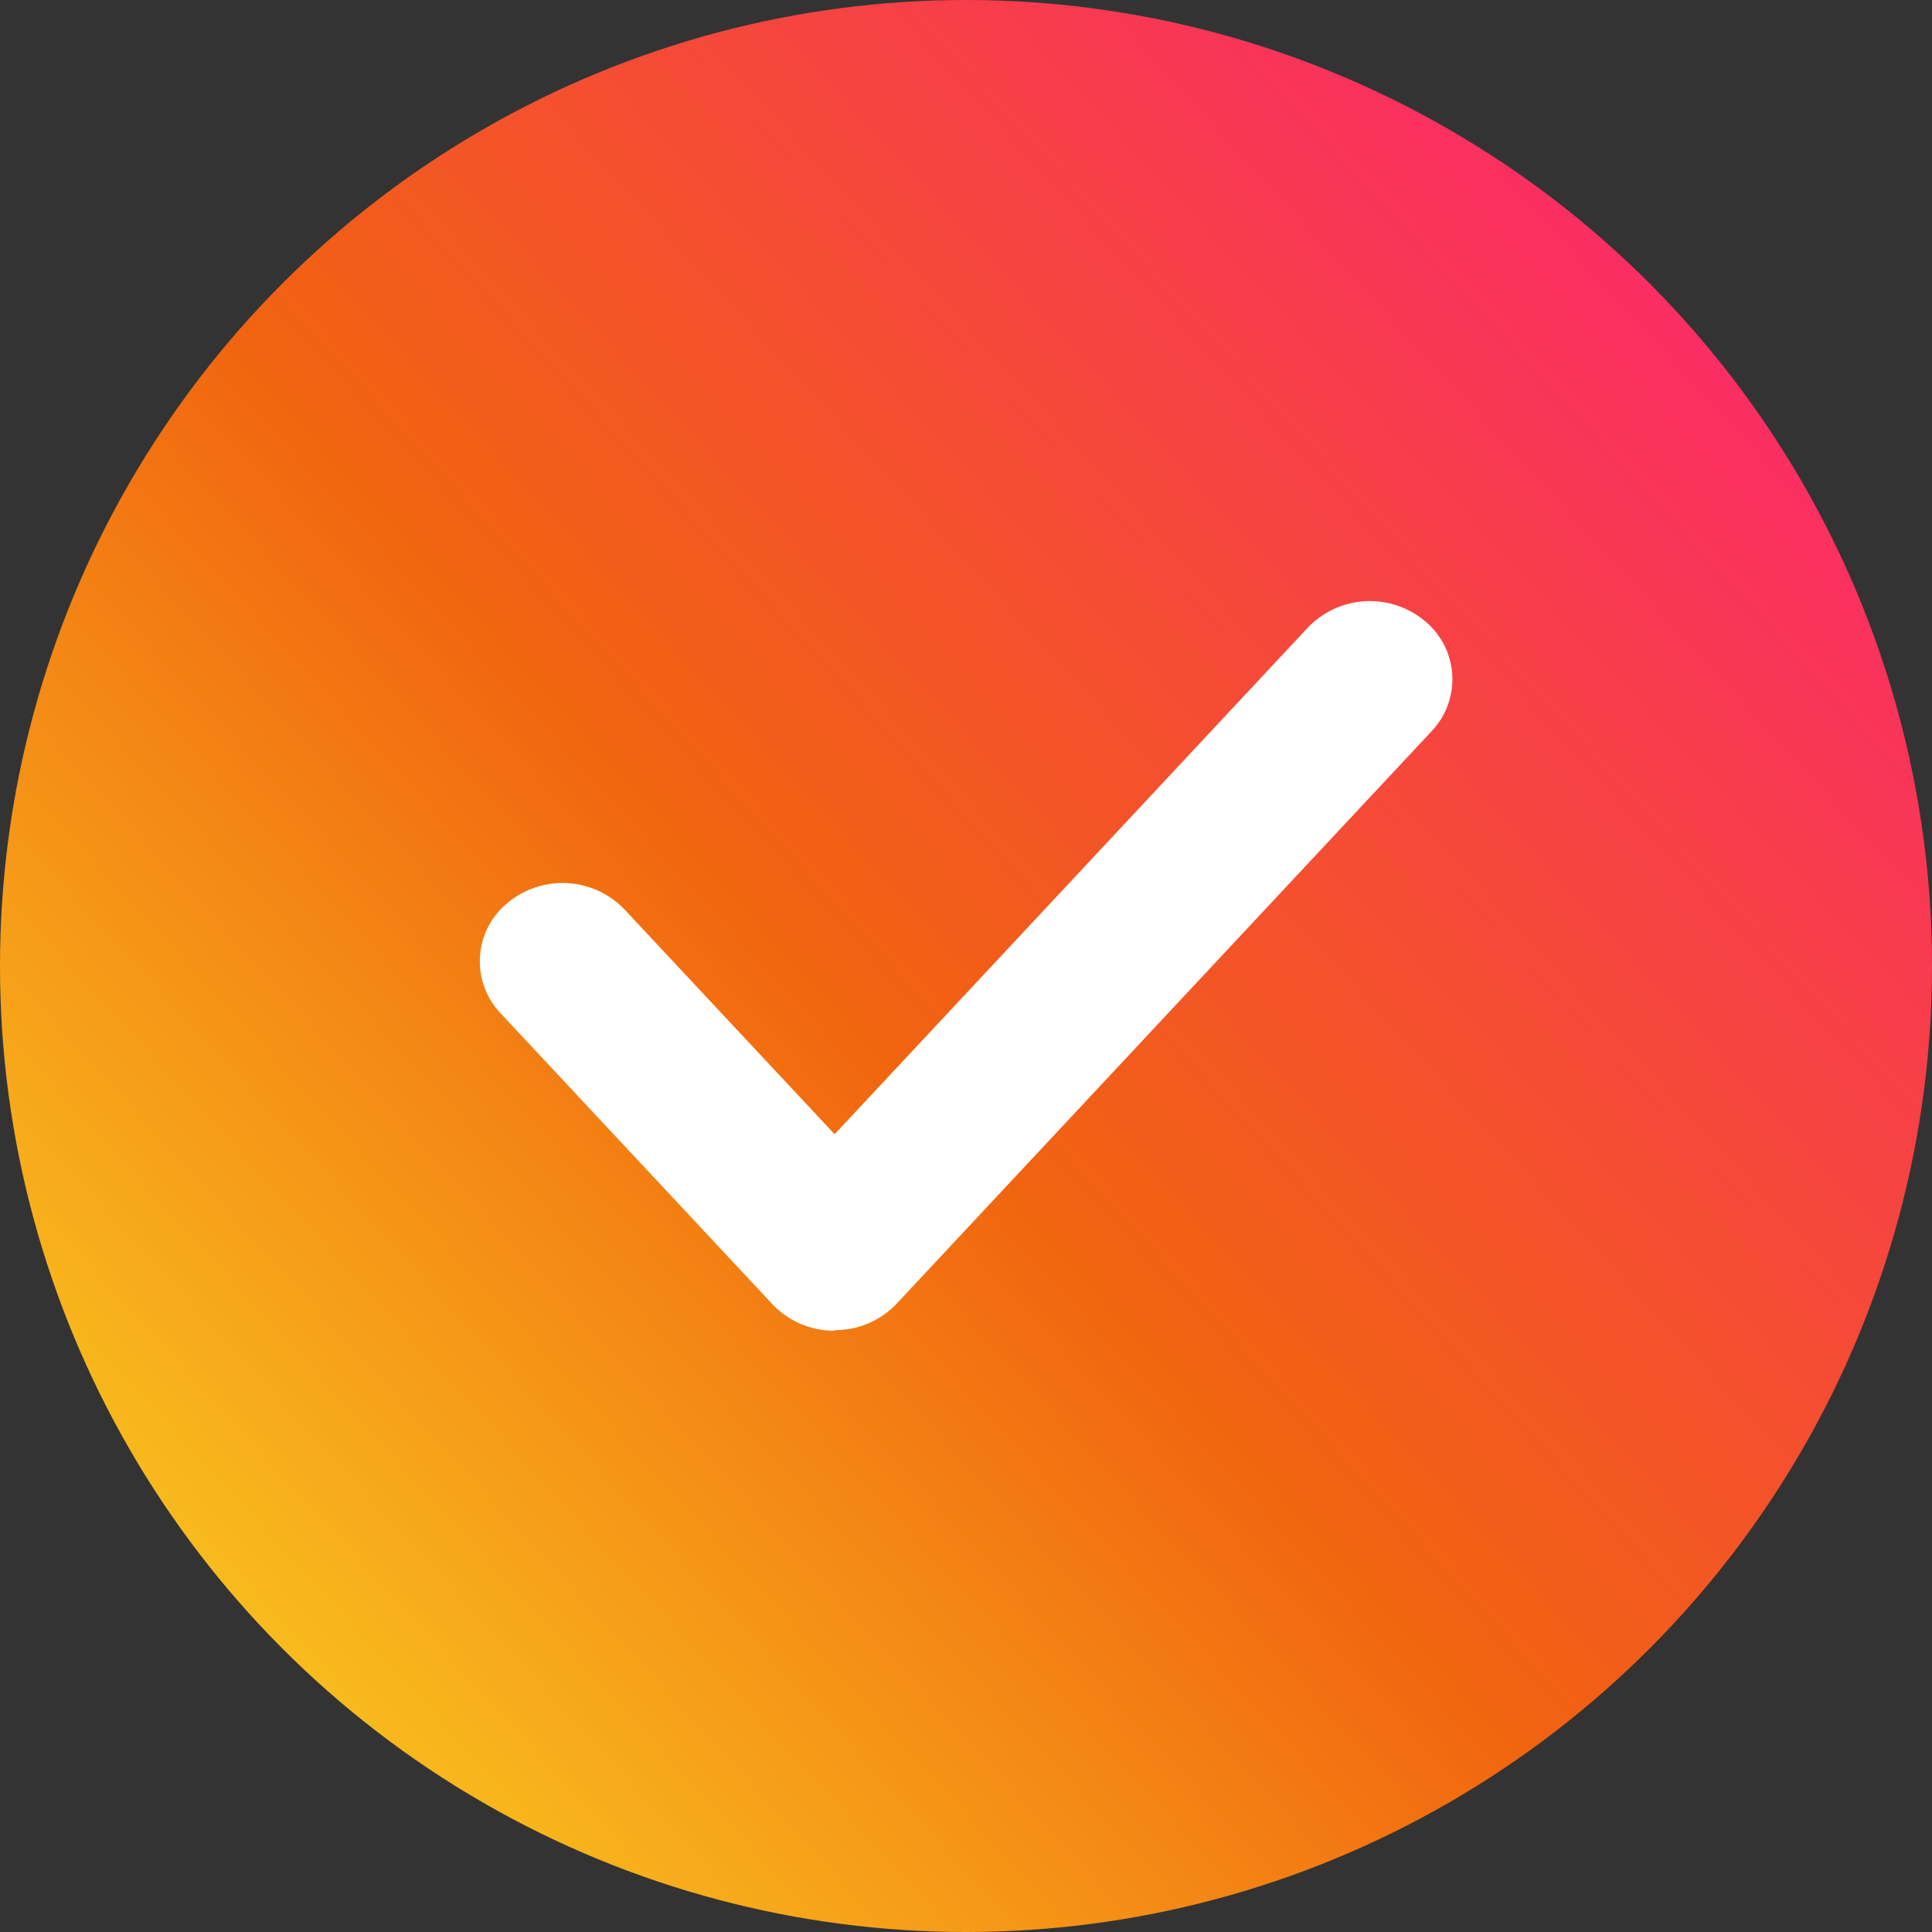 <svg xmlns="http://www.w3.org/2000/svg" xmlns:xlink="http://www.w3.org/1999/xlink" width="27" height="27" viewBox="0 0 27 27">
  <rect x="0" y="0" width="27" height="27" fill="#333333" stroke="none"/>
  <defs>
    <linearGradient id="linear-gradient" x1="0.071" y1="1" x2="1" y2="0.149" gradientUnits="objectBoundingBox">
      <stop offset="0" stop-color="#fbda22"/>
      <stop offset="0.473" stop-color="#f1640f"/>
      <stop offset="1" stop-color="#fc2373"/>
    </linearGradient>
  </defs>
  <g id="checkmark" transform="translate(-320.111 -2707.071)">
    <circle id="Эллипс_531" data-name="Эллипс 531" cx="13.5" cy="13.5" r="13.5" transform="translate(320.111 2707.071)" fill="url(#linear-gradient)"/>
    <path id="Path_28097" data-name="Path 28097" d="M676.117,385.714a1.187,1.187,0,0,1-.867-.369l-3.8-4.067a1.054,1.054,0,0,1,.1-1.545,1.2,1.2,0,0,1,1.633.095l2.935,3.14,6.61-7.077a1.2,1.2,0,0,1,1.633-.1,1.054,1.054,0,0,1,.1,1.545l-7.476,8a1.186,1.186,0,0,1-.867.37Z" transform="translate(-344.343 2339.954)" fill="#fff"/>
  </g>
</svg>
